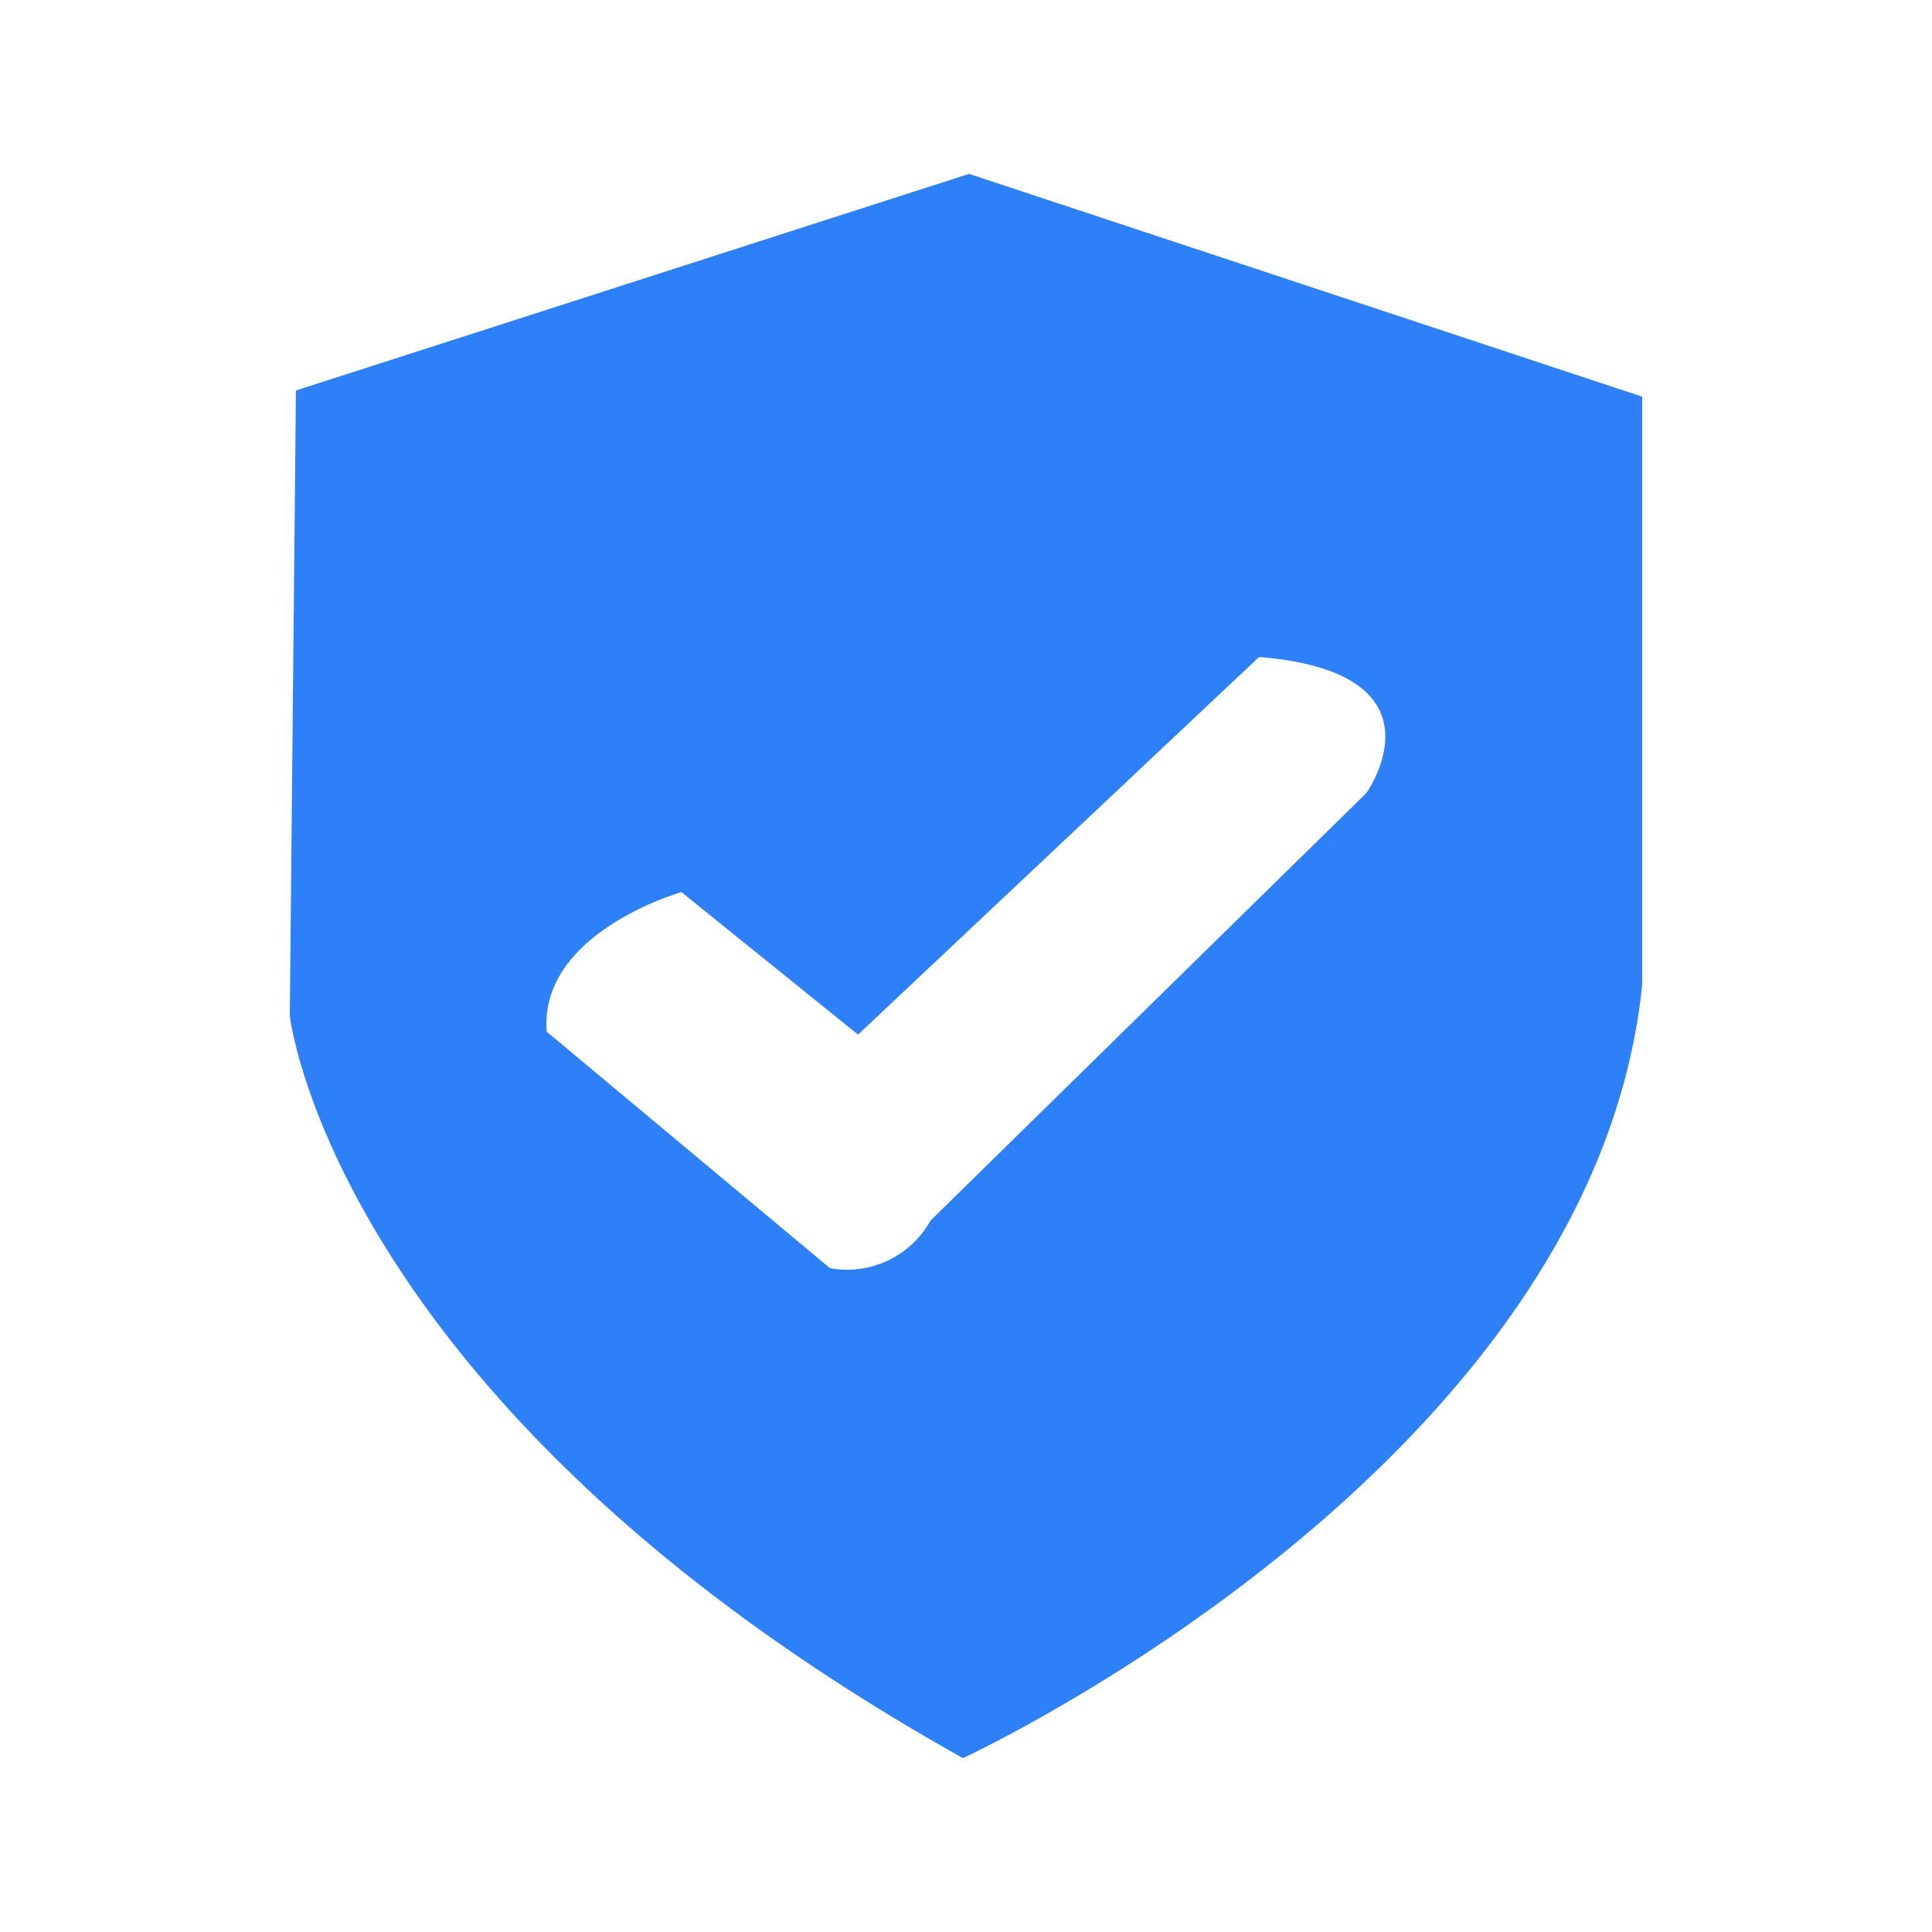<svg id="authentication" xmlns="http://www.w3.org/2000/svg" width="100" height="100" viewBox="0 0 100 100">
  <defs>
    <style>
      .cls-1 {
        fill: #2d80f8;
        fill-rule: evenodd;
      }
    </style>
  </defs>
  <path id="secure_1" data-name="secure 1" class="cls-1" d="M49.842,91C17.217,72.742,15,52.563,15,52.563l0.317-32.352L50.158,9,85,20.531v30.43C82.466,75.945,49.842,91,49.842,91ZM65.171,34.005L44.413,53.551,35.27,46.174s-7.385,2.1-6.97,7.227L42.959,65.64a4.935,4.935,0,0,0,5.2-2.459L70.726,41.044S75.146,34.825,65.171,34.005Z"/>
</svg>
